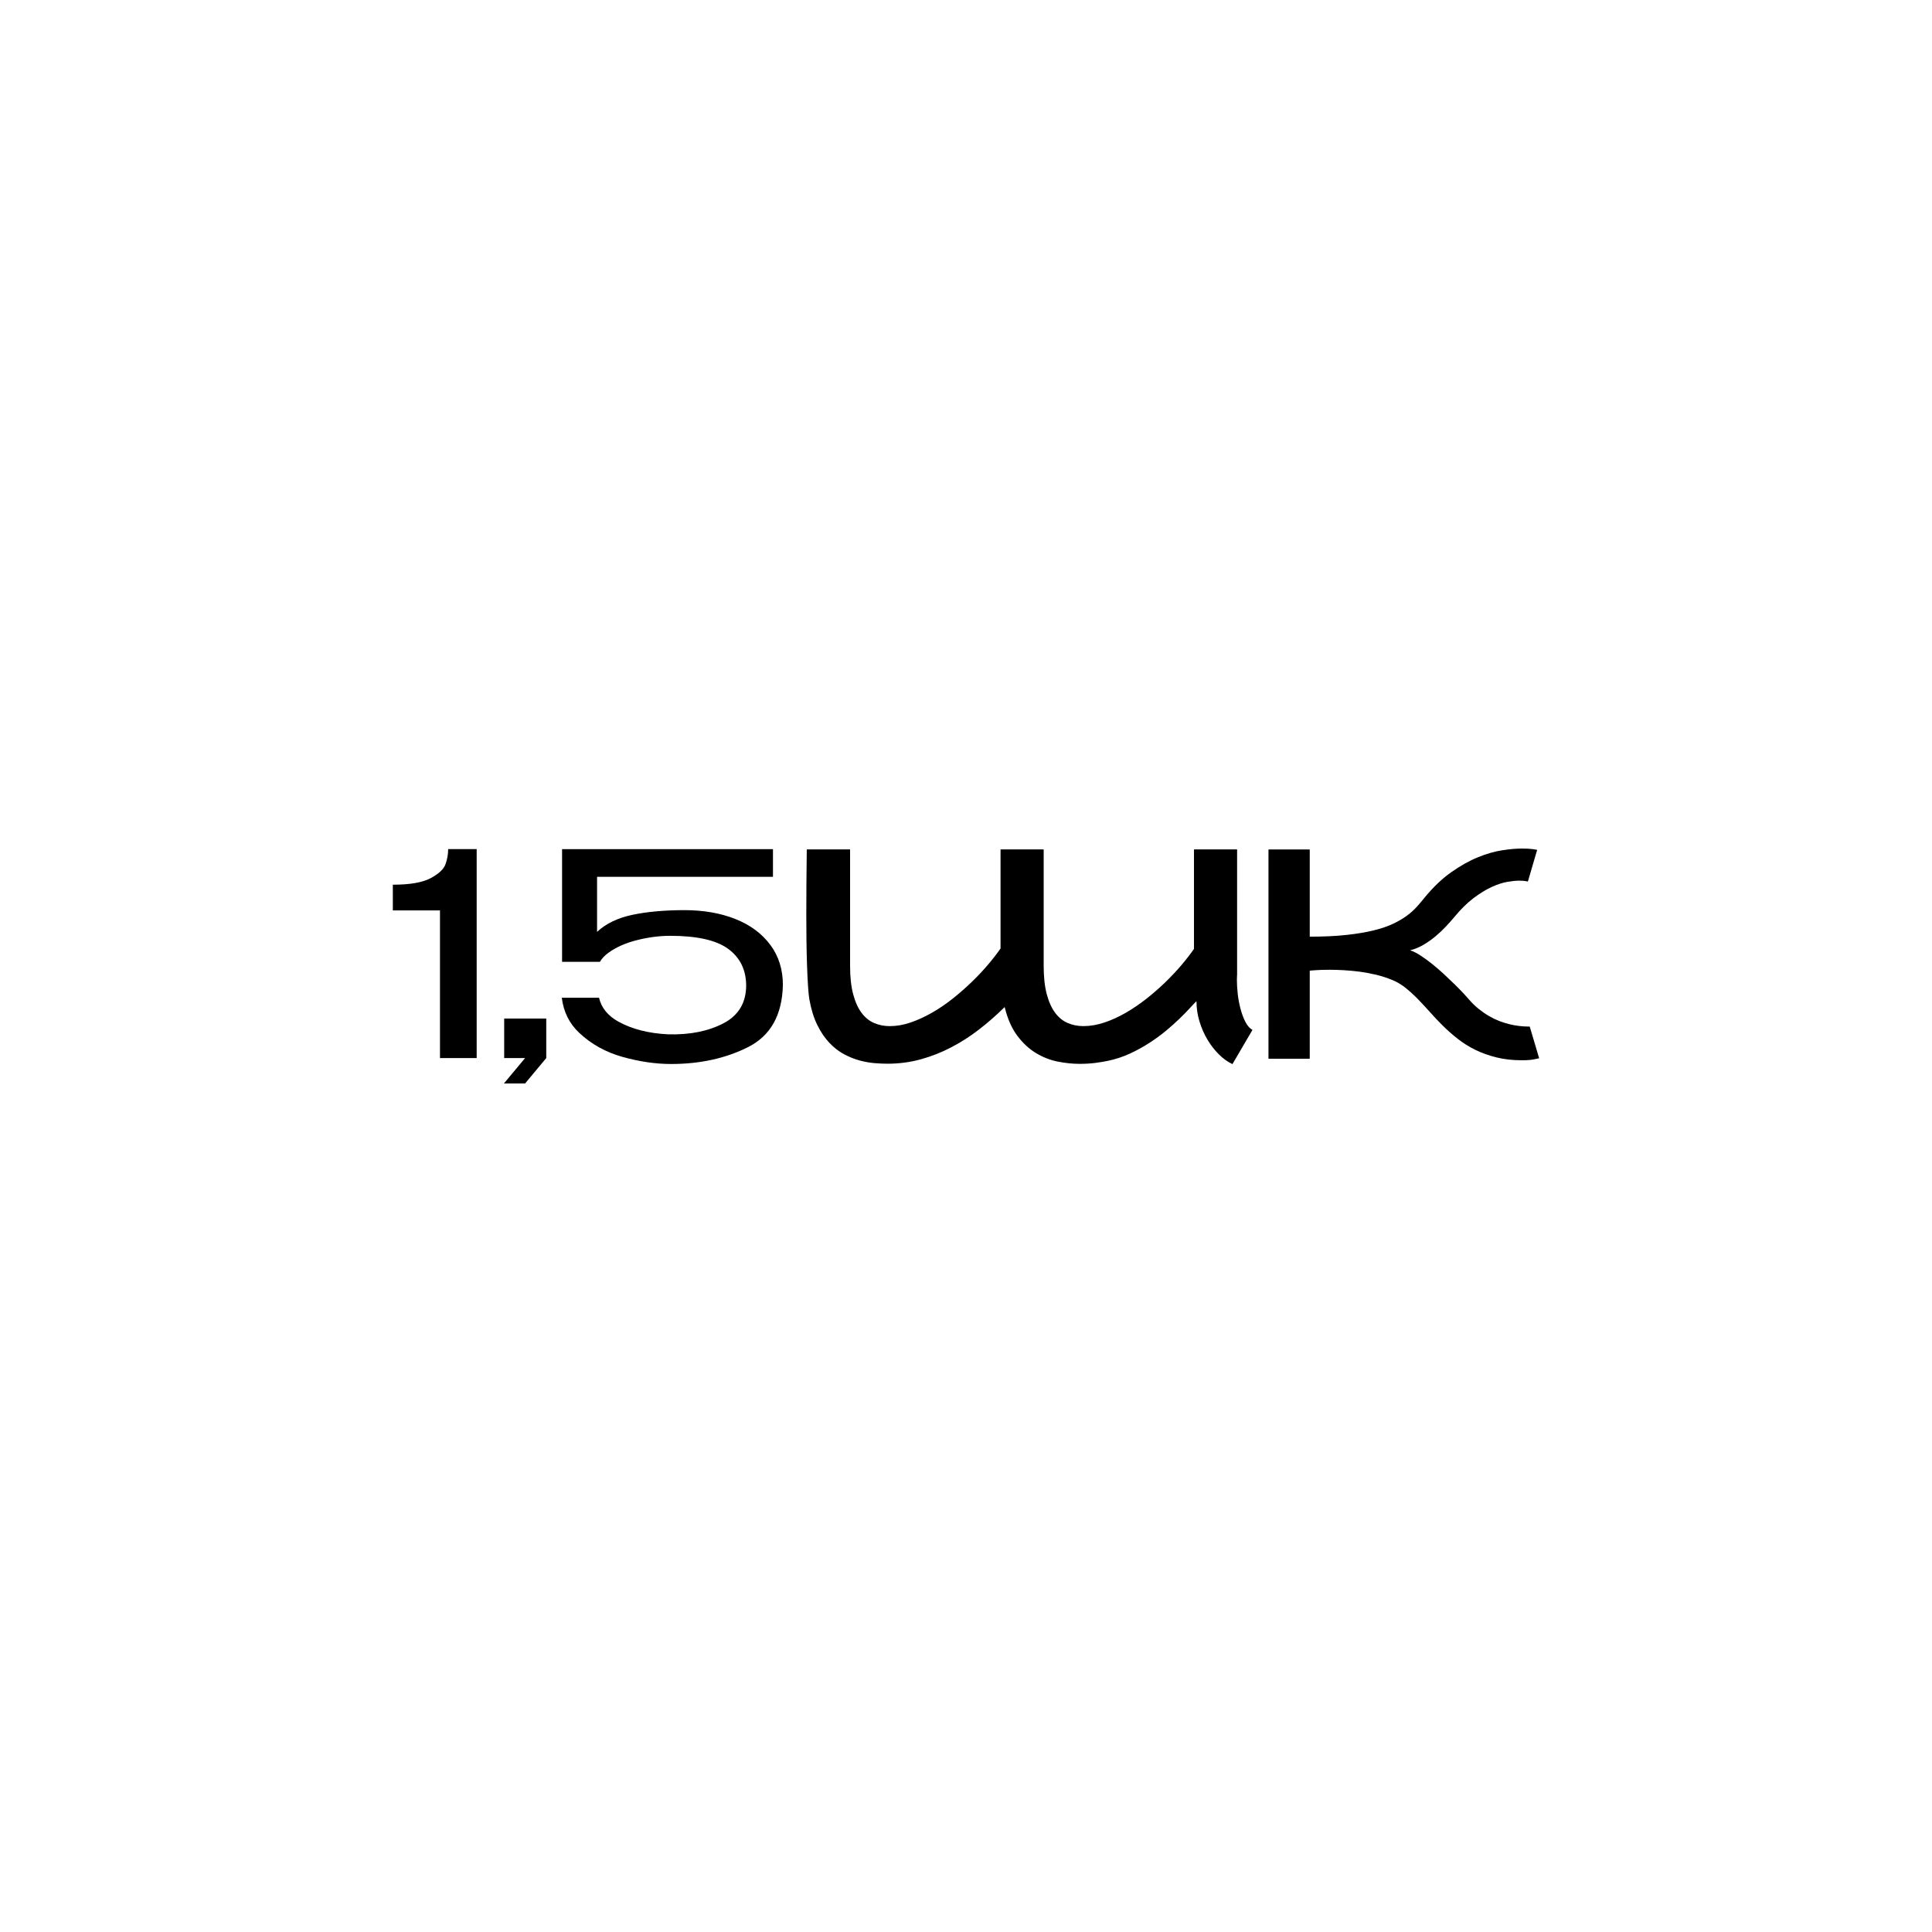 <?xml version="1.0" encoding="UTF-8"?> <svg xmlns="http://www.w3.org/2000/svg" id="_Слой_1" data-name="Слой 1" version="1.1" viewBox="0 0 1024 1024"><defs><style> .cls-1 { fill: #000; stroke-width: 0px; } </style></defs><path class="cls-1" d="M655.66,516.86c-.06.76-.08,1.54-.08,2.35,0,2.22.14,4.68.42,7.38.28,2.7.79,5.42,1.52,8.17.73,2.75,1.63,5.12,2.7,7.11,1.07,1.99,2.28,3.32,3.63,3.97l-10.63,18.16c-2.48-1.16-4.85-2.86-7.13-5.11-2.28-2.24-4.3-4.84-6.07-7.79-1.77-2.95-3.19-6.18-4.26-9.68-1.07-3.51-1.6-7.1-1.6-10.78-.84.81-2.02,2.04-3.54,3.71-1.52,1.67-3.33,3.52-5.44,5.56-2.11,2.04-4.51,4.19-7.21,6.43-2.7,2.25-5.65,4.4-8.86,6.47-3.21,2.07-6.64,3.95-10.29,5.64-3.66,1.69-7.54,2.96-11.64,3.82-1.91.4-4.13.77-6.67,1.1-2.53.33-5.29.49-8.27.49-3.77,0-7.66-.4-11.69-1.21-4.02-.81-7.86-2.32-11.52-4.54-3.66-2.22-6.95-5.28-9.87-9.19-2.93-3.91-5.15-8.97-6.67-15.17-4.28,4.24-8.77,8.18-13.5,11.84-4.72,3.66-9.67,6.84-14.85,9.53-5.18,2.7-10.58,4.82-16.2,6.36-5.62,1.54-11.47,2.31-17.55,2.31-1.97,0-4.23-.1-6.79-.3-2.56-.2-5.2-.67-7.93-1.4-2.73-.73-5.47-1.83-8.23-3.29-2.76-1.46-5.34-3.45-7.76-5.98-2.42-2.52-4.57-5.68-6.45-9.46-1.89-3.78-3.3-8.35-4.26-13.7-.28-1.66-.52-4.09-.72-7.26-.2-3.18-.37-6.8-.51-10.86-.14-4.06-.24-8.39-.3-12.98-.06-4.59-.08-9.16-.08-13.7,0-10.64.08-22.19.25-34.66h22.95v61.74c0,5.95.55,10.97,1.65,15.06,1.1,4.09,2.59,7.38,4.47,9.87,1.88,2.5,4.11,4.29,6.67,5.37,2.56,1.09,5.3,1.63,8.23,1.63,3.66,0,7.38-.65,11.18-1.97,3.8-1.31,7.58-3.05,11.35-5.22,3.77-2.17,7.42-4.66,10.97-7.49,3.54-2.82,6.89-5.76,10.04-8.82,3.15-3.05,6.02-6.1,8.61-9.16,2.59-3.05,4.78-5.89,6.58-8.51v-52.51h22.86v61.74c0,5.95.55,10.97,1.65,15.06,1.1,4.09,2.59,7.38,4.47,9.87,1.88,2.5,4.11,4.29,6.67,5.37,2.56,1.09,5.3,1.63,8.23,1.63,3.66,0,7.4-.64,11.22-1.93,3.82-1.29,7.61-3.01,11.35-5.18,3.74-2.17,7.38-4.65,10.93-7.45,3.54-2.8,6.88-5.71,10-8.74,3.12-3.03,5.98-6.07,8.56-9.12,2.59-3.05,4.78-5.89,6.58-8.51v-52.74h22.86v66.66Z"></path><path class="cls-1" d="M778.56,529.72c1.66,1.92,3.39,3.59,5.18,5.03,1.79,1.44,3.59,2.69,5.41,3.75,1.82,1.06,3.61,1.93,5.37,2.61,1.77.68,3.46,1.22,5.07,1.63,3.58.91,7.14,1.36,10.67,1.36h.53l4.99,16.8c-.2.05-1.1.24-2.69.57-1.59.33-3.72.49-6.39.49-4.94,0-9.46-.5-13.54-1.51-4.09-1.01-7.82-2.35-11.2-4.01-3.38-1.66-6.47-3.59-9.27-5.79-2.8-2.19-5.42-4.5-7.87-6.92-2.45-2.42-4.75-4.85-6.92-7.3-2.17-2.45-4.31-4.75-6.43-6.92-2.12-2.17-4.28-4.14-6.47-5.9-2.19-1.77-4.53-3.15-7-4.16-2.77-1.16-5.64-2.09-8.59-2.8-2.95-.71-5.86-1.25-8.74-1.63-2.88-.38-5.66-.64-8.36-.79-2.7-.15-5.16-.23-7.38-.23-3.28,0-5.88.08-7.79.23-1.11.05-2.09.13-2.95.23v46.69h-21.87v-110.93h21.87v46.23c7.42,0,13.9-.3,19.45-.91,5.55-.61,10.37-1.41,14.45-2.42,4.09-1.01,7.55-2.19,10.4-3.56,2.85-1.36,5.27-2.79,7.26-4.28,1.99-1.49,3.69-3.01,5.11-4.58,1.41-1.56,2.7-3.08,3.86-4.54,4.69-5.75,9.48-10.35,14.38-13.81,4.89-3.46,9.63-6.12,14.23-7.98,4.59-1.87,8.89-3.1,12.9-3.71,4.01-.61,7.45-.91,10.33-.91,2.42,0,4.35.1,5.79.3,1.44.2,2.23.33,2.38.38l-4.92,16.8c-.35-.1-.76-.18-1.21-.23-.81-.15-1.94-.23-3.4-.23-1.72,0-3.82.22-6.32.64-2.5.43-5.26,1.34-8.29,2.72-3.03,1.39-6.23,3.36-9.61,5.9-3.38,2.55-6.81,5.94-10.29,10.18-1.31,1.56-2.81,3.24-4.5,5.03-1.69,1.79-3.52,3.51-5.49,5.14-1.97,1.64-4.07,3.12-6.32,4.43-2.25,1.31-4.58,2.27-7,2.87,1.61.5,3.43,1.41,5.45,2.72,2.02,1.31,4.09,2.81,6.2,4.5,2.12,1.69,4.22,3.51,6.32,5.45,2.09,1.94,4.02,3.78,5.79,5.52,1.77,1.74,3.3,3.32,4.62,4.73,1.31,1.41,2.24,2.45,2.8,3.1Z"></path><g><path class="cls-1" d="M236.12,458.06c-.95,2.64-3.59,5.11-7.93,7.41-4.34,2.3-11,3.44-19.98,3.44v13.62h24.99v78.26h19.45v-110.74h-15.11c0,2.69-.47,5.36-1.42,8.01Z"></path><polygon class="cls-1" points="267.23 560.79 278.31 560.79 267.09 574.26 278.31 574.26 289.53 560.79 289.53 539.84 267.23 539.84 267.23 560.79"></polygon><path class="cls-1" d="M408.26,500.79c-4.44-5.99-10.6-10.55-18.48-13.69-7.88-3.14-16.91-4.71-27.08-4.71s-19.63.82-27.46,2.47c-7.83,1.65-14.09,4.66-18.78,9.05v-29.18h93.23v-14.67h-111.78v59.73h20.06c1.02-1.78,2.56-3.41,4.63-4.89,4.09-2.94,9.15-5.16,15.19-6.66,6.03-1.5,11.85-2.24,17.43-2.24,14.16,0,24.39,2.3,30.68,6.88,6.29,4.59,9.48,11.02,9.58,19.3,0,9.28-4.02,16.01-12.05,20.2-8.03,4.19-17.78,6.14-29.25,5.84-10.38-.5-19.18-2.74-26.41-6.73-5.6-3.09-9.02-7.32-10.28-12.67h-19.73c.91,7.48,4,13.71,9.29,18.66,6.38,5.99,14.04,10.23,22.97,12.72,8.93,2.49,17.48,3.74,25.66,3.74,15.36,0,28.98-2.99,40.85-8.98,11.87-5.99,18.01-16.91,18.41-32.77v-.15c0-8.18-2.22-15.26-6.66-21.25Z"></path></g></svg> 